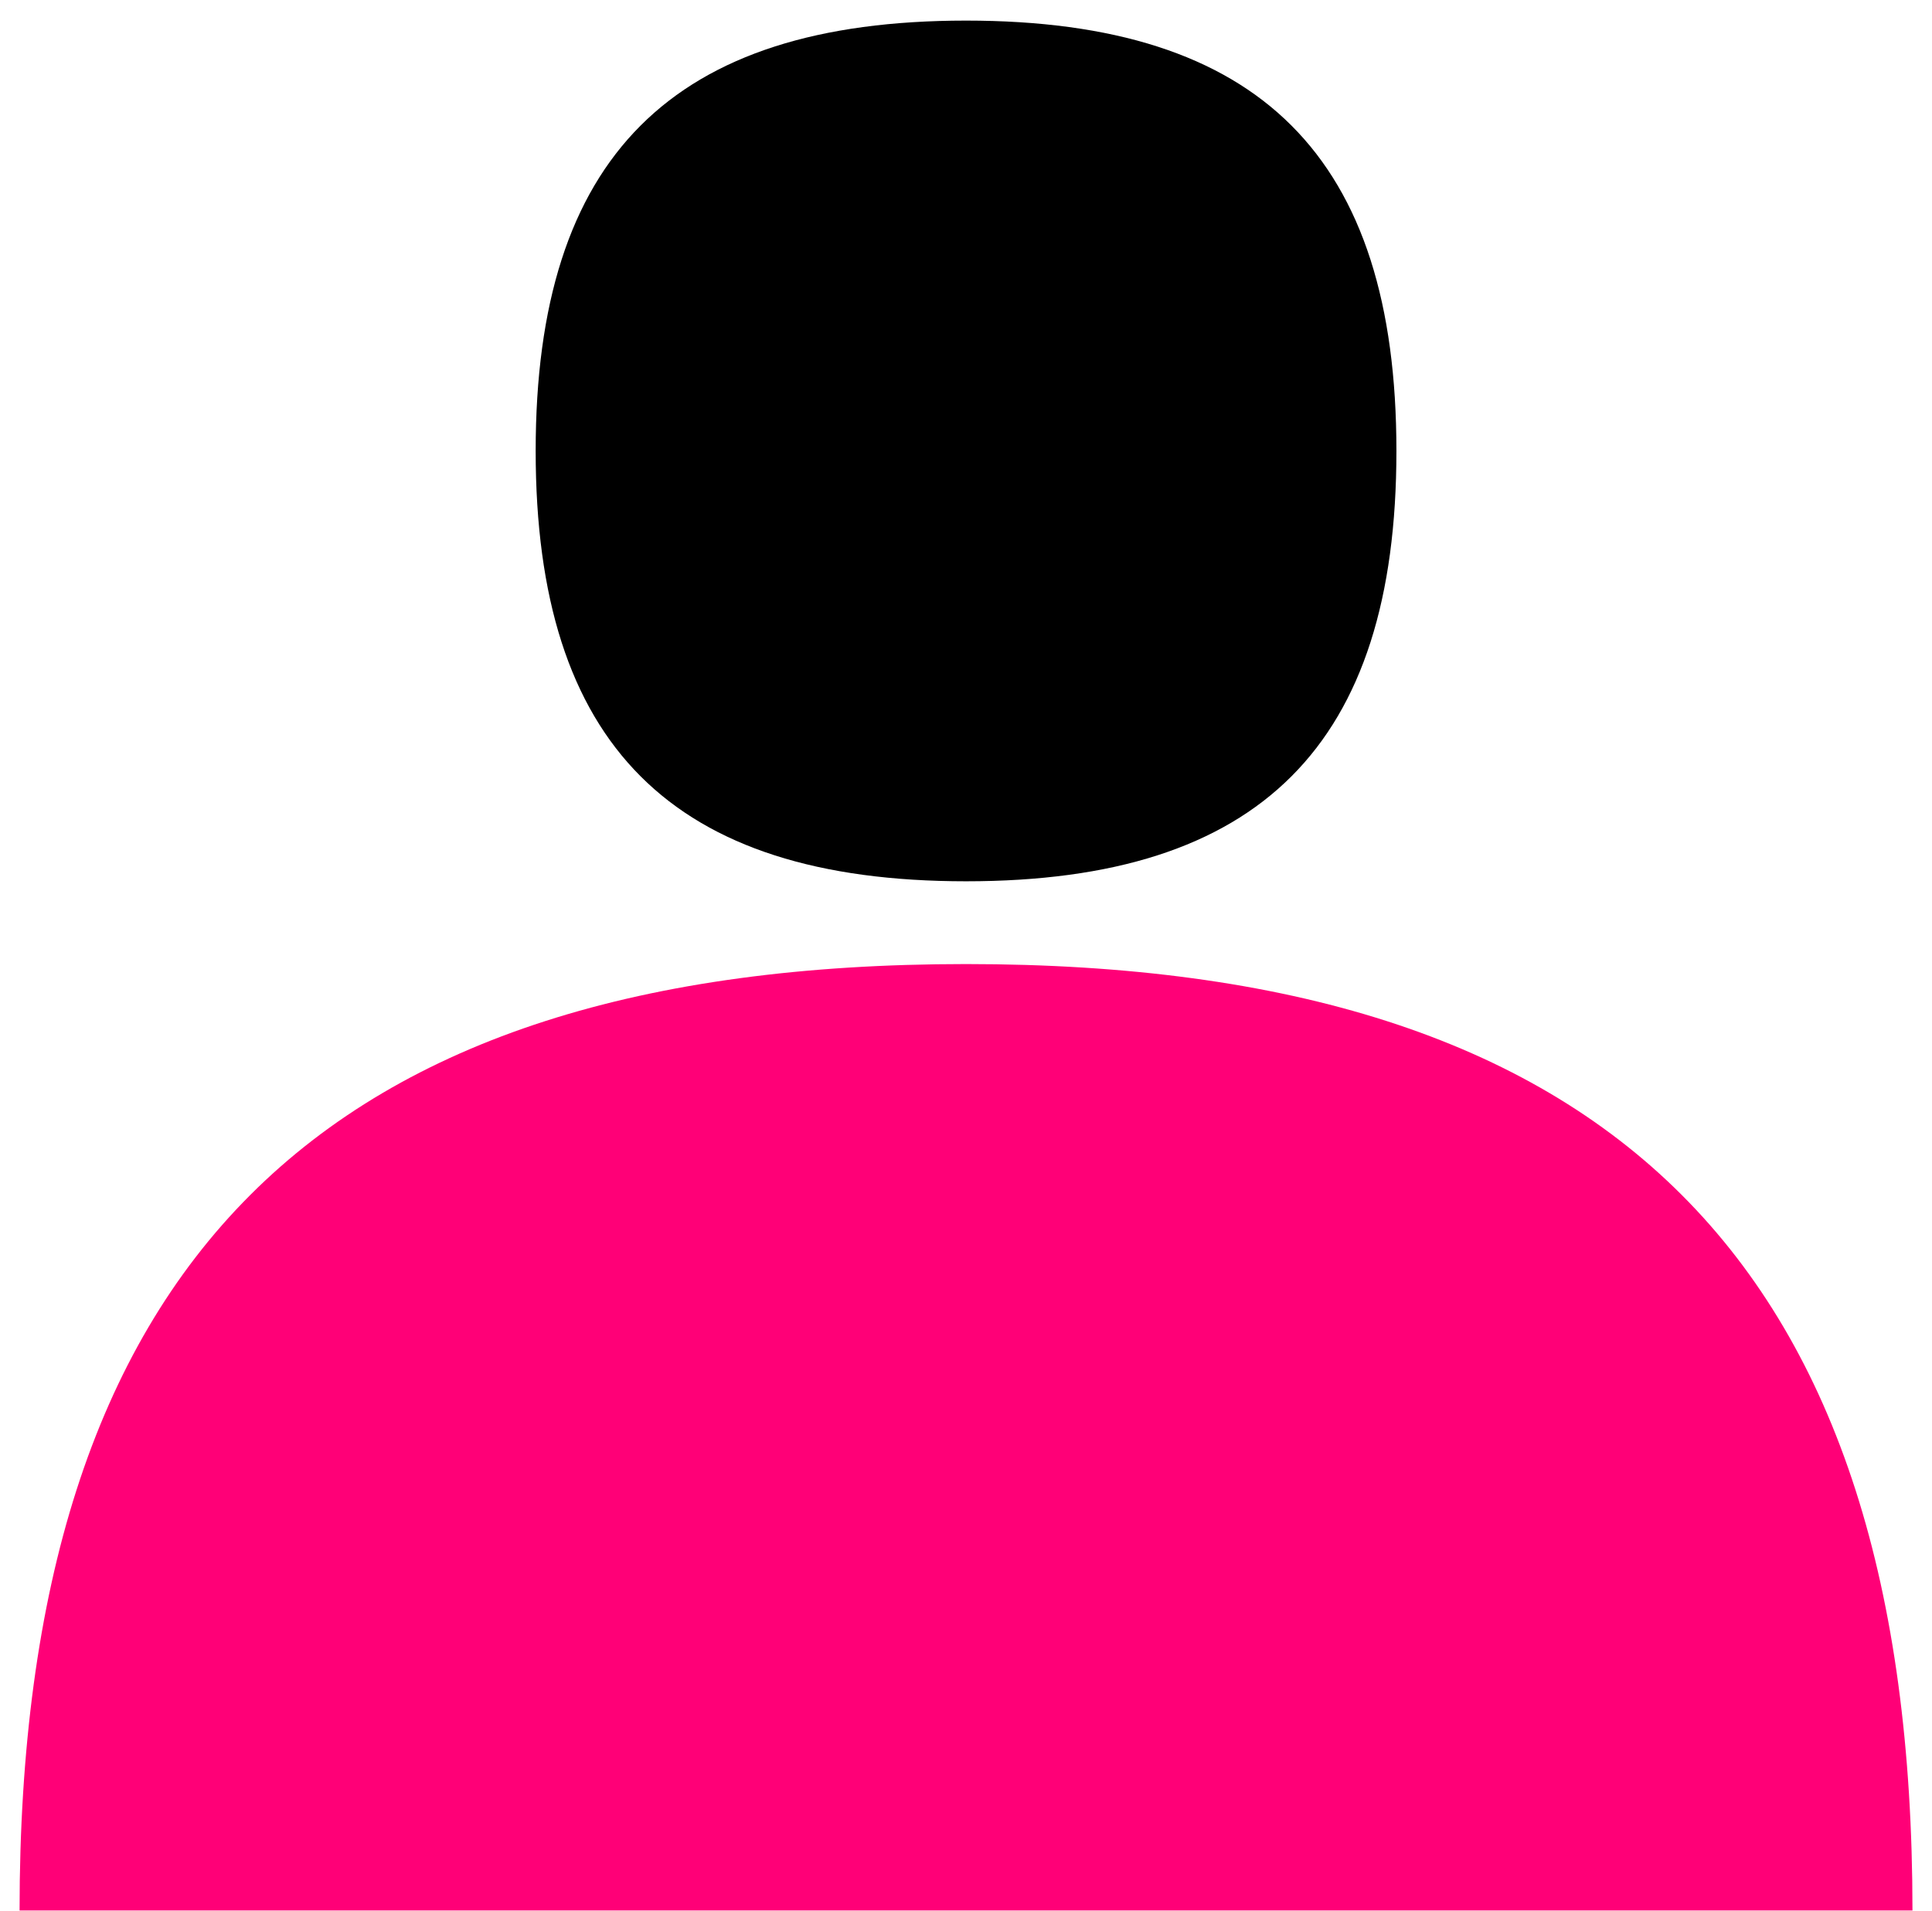 <svg width="92" height="91" viewBox="0 0 92 91" fill="none" xmlns="http://www.w3.org/2000/svg">
<path fill-rule="evenodd" clip-rule="evenodd" d="M66.496 21.475C66.496 7.48 60.002 0.981 46.002 0.981C32.001 0.981 25.508 7.48 25.508 21.475C25.508 35.469 32.001 41.969 46.002 41.969C60.002 41.969 66.496 35.469 66.496 21.475Z" fill="black"/>
<path d="M46.001 45.911C76.79 45.911 91.07 60.204 91.07 90.981H0.932C0.932 60.204 15.212 45.911 46.001 45.911Z" fill="#FF0077"/>
</svg>
